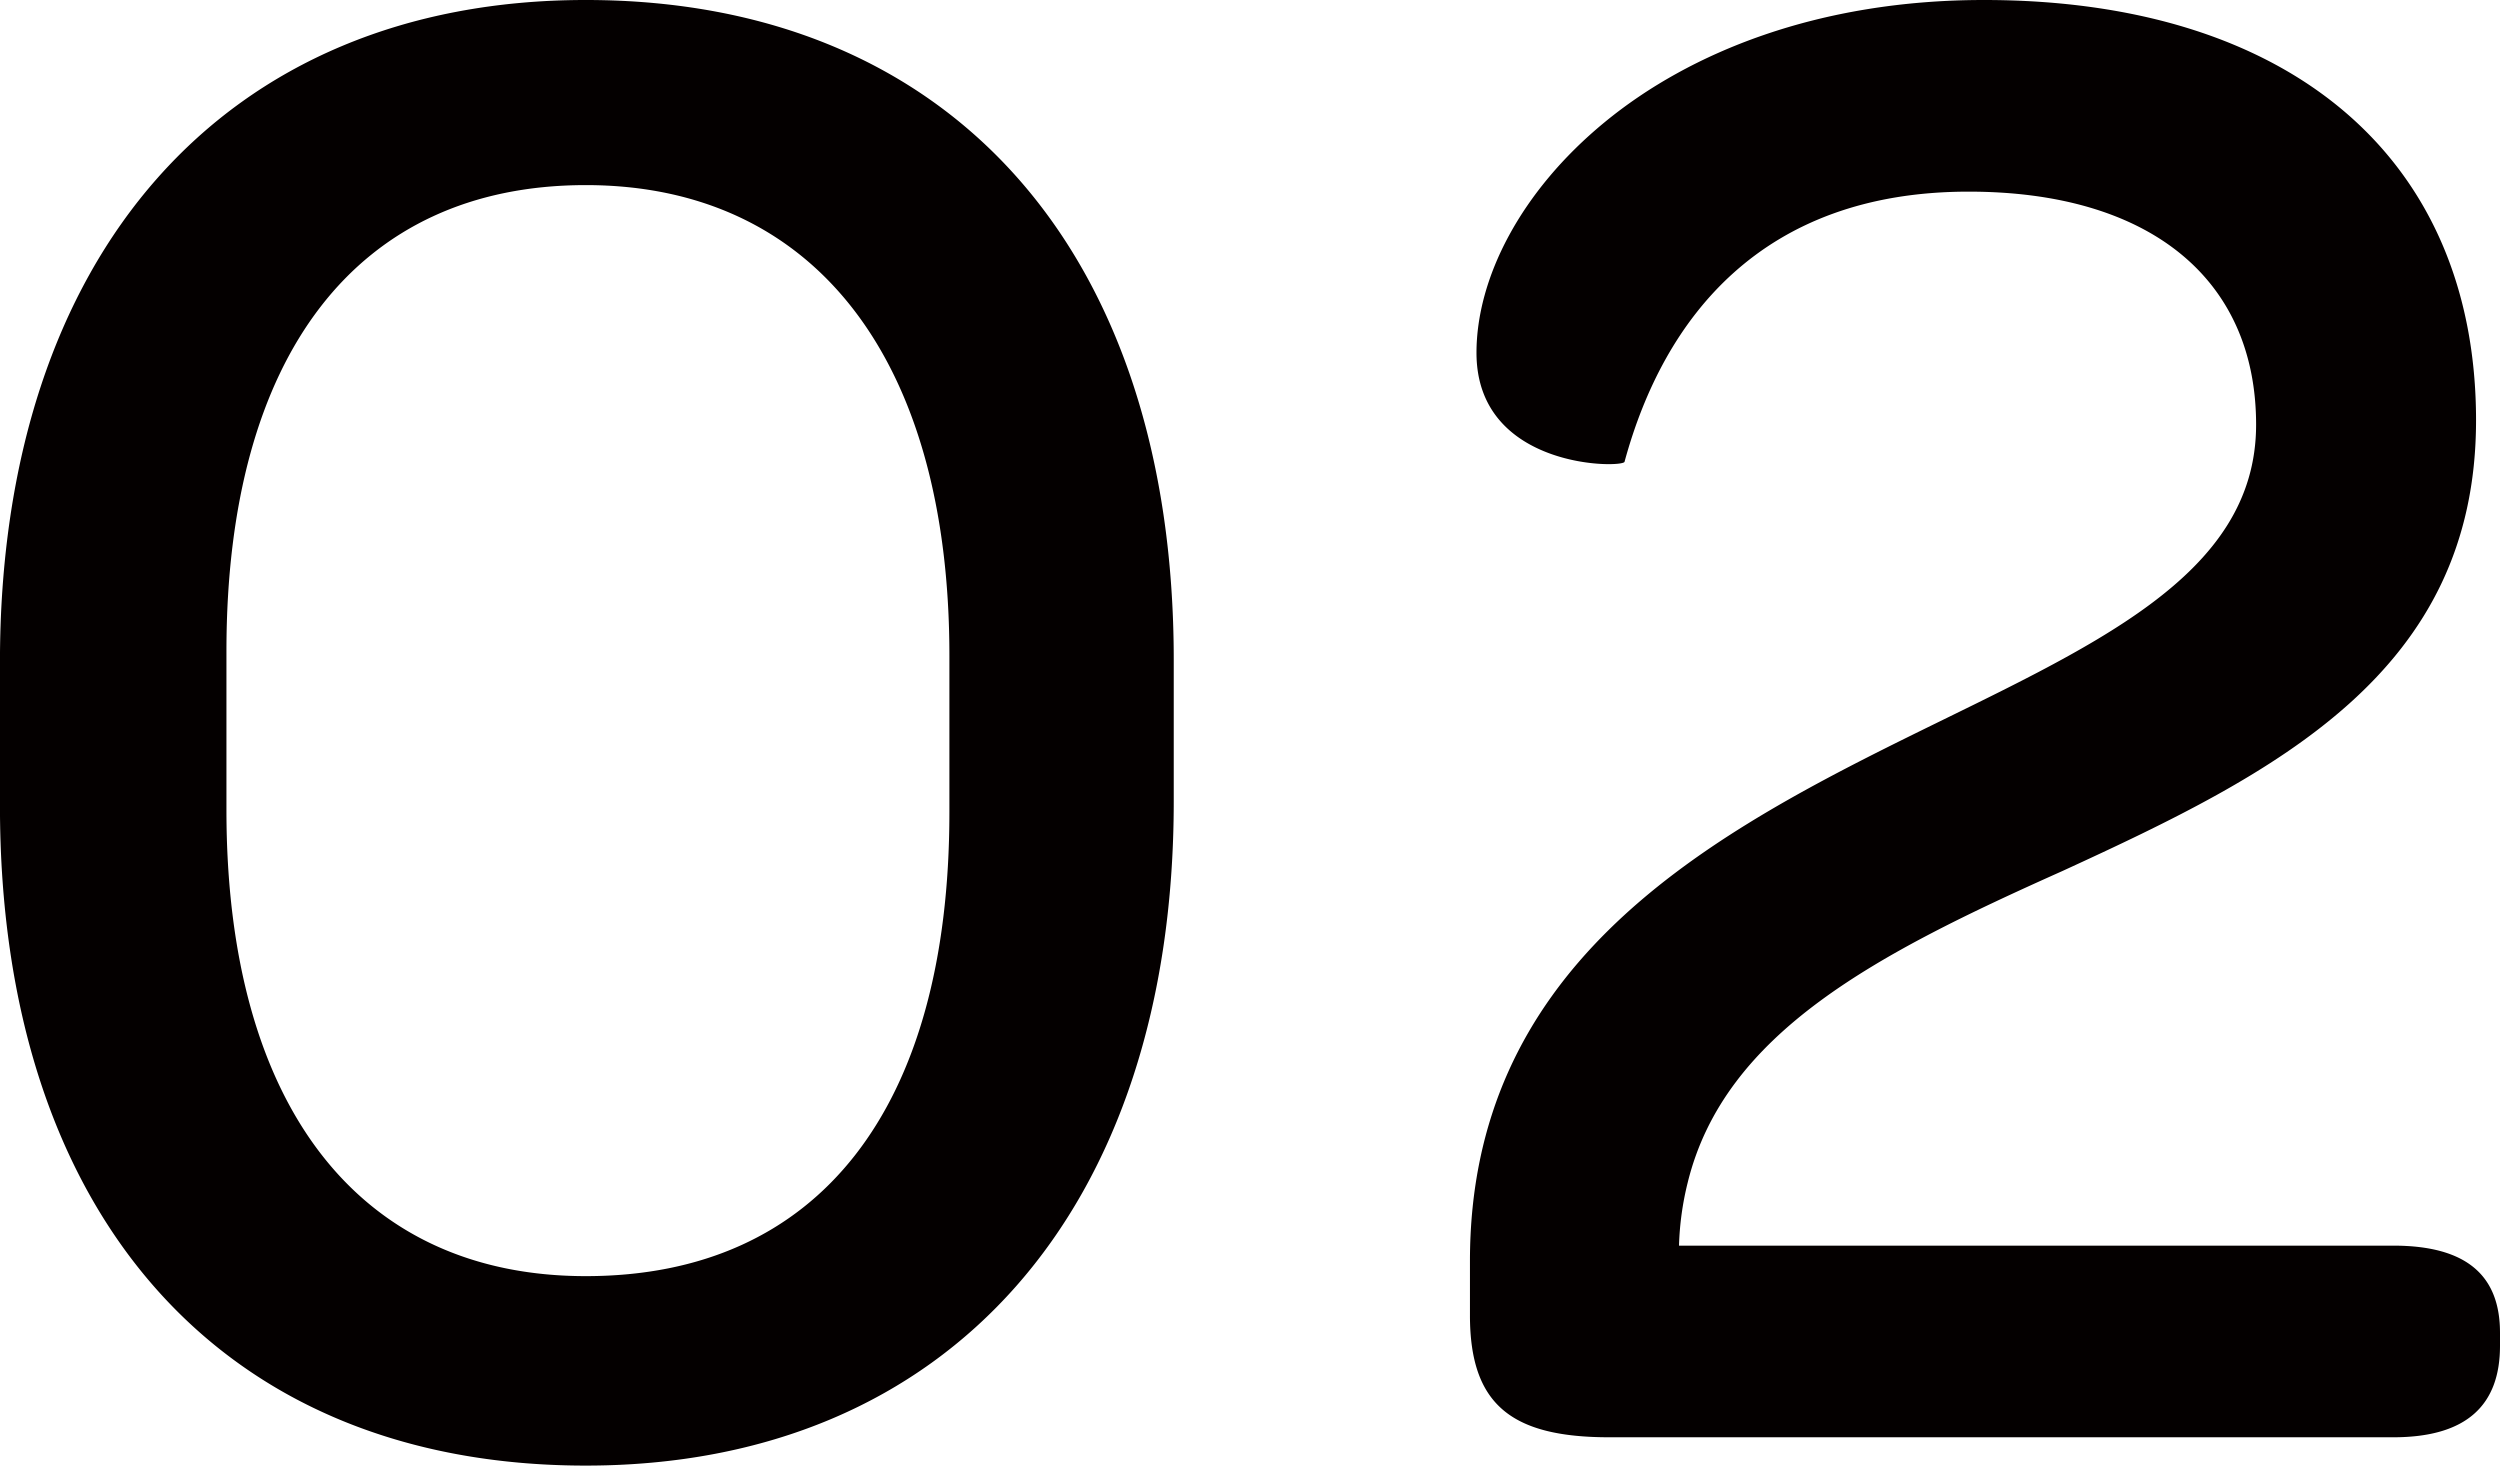 <svg xmlns="http://www.w3.org/2000/svg" width="121.688" height="71.338" viewBox="0 0 121.688 71.338">
  <path id="パス_3750" data-name="パス 3750" d="M33.6,1.378c17.7,0,28.62-12.508,28.62-32.33v-6.89c0-19.822-10.812-32.118-28.62-32.118-17.6,0-28.514,12.4-28.514,32.224v7C5.088-10.918,15.794,1.378,33.6,1.378Zm0-9.222c-11.024,0-17.49-8.268-17.49-22.684v-7.738c0-14.416,6.36-22.684,17.49-22.684s17.7,8.48,17.7,22.9v7.632C51.3-16.006,44.944-7.844,33.6-7.844ZM83.422,0h38.16c3.6,0,5.194-1.59,5.194-4.452v-.636c0-2.756-1.59-4.24-5.194-4.24H86.814a14.335,14.335,0,0,1,.424-3.074c1.8-7.314,9.222-11.13,18.232-15.158,10.388-4.77,20.14-9.646,20.14-21.942,0-12.72-9.01-20.458-23.956-20.458-8.056,0-14.31,2.544-18.444,5.936s-6.254,7.632-6.254,11.236c0,5.724,7.208,5.618,7.208,5.3,1.908-7,6.678-13.144,16.748-13.144,8.8,0,13.992,4.24,13.992,11.342,0,7.42-8.056,10.812-17.066,15.264-10.282,5.088-21.2,11.342-21.2,25.44v2.65C76.638-1.59,78.652,0,83.422,0Z" transform="translate(-5.088 69.96)" fill="#040000"/>
</svg>
